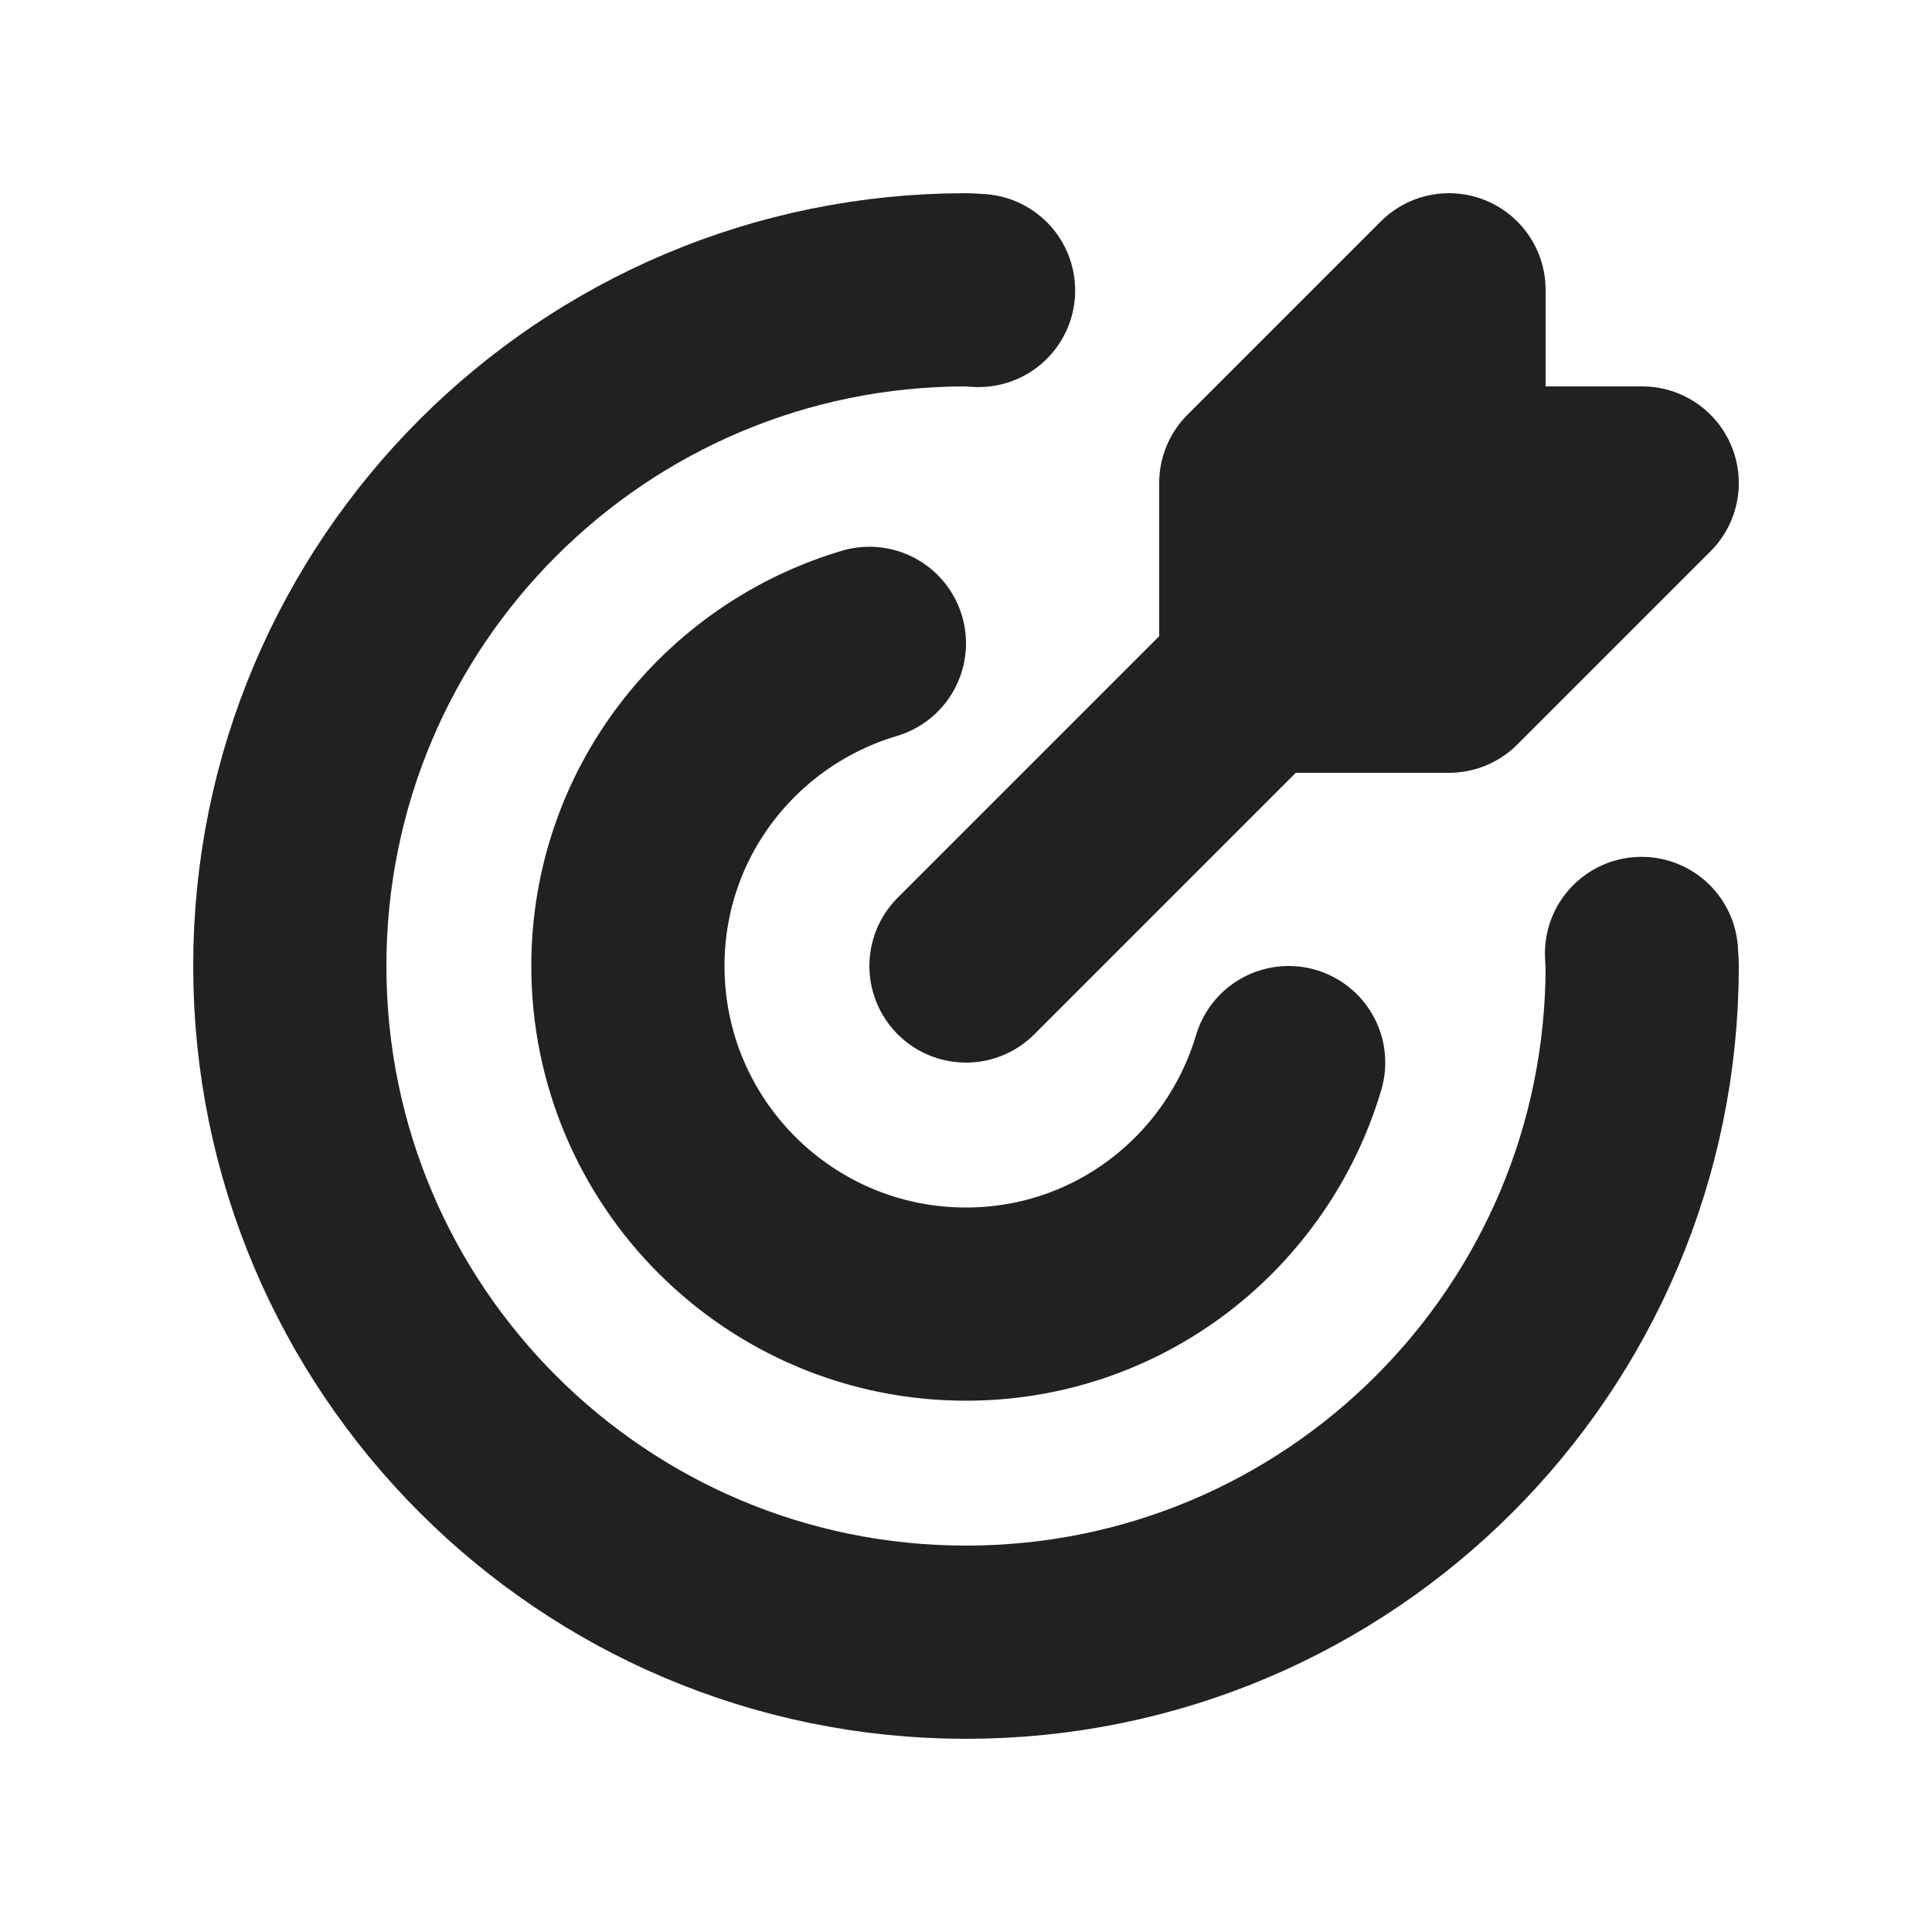 <svg width="20" height="20" viewBox="0 0 20 20" fill="none" xmlns="http://www.w3.org/2000/svg">
<path d="M10 10L14 6" stroke="#212121" stroke-width="2" stroke-linecap="round" stroke-linejoin="round"/>
<path d="M9 6.66C7.556 7.089 6.5 8.416 6.5 10C6.5 11.933 8.067 13.5 10 13.5C11.584 13.5 12.911 12.444 13.34 11" stroke="#212121" stroke-width="2" stroke-linecap="round" stroke-linejoin="round"/>
<path d="M10.13 3.007C10.086 3.006 10.044 3 10 3C6.134 3 3 6.134 3 10C3 13.866 6.134 17 10 17C13.866 17 17 13.866 17 10C17 9.956 16.994 9.914 16.993 9.87" stroke="#212121" stroke-width="2" stroke-linecap="round" stroke-linejoin="round"/>
<path d="M13 7V5L15 3V5H17L15 7H13Z" fill="#212121" stroke="#212121" stroke-width="2" stroke-linecap="round" stroke-linejoin="round"/>
</svg>
